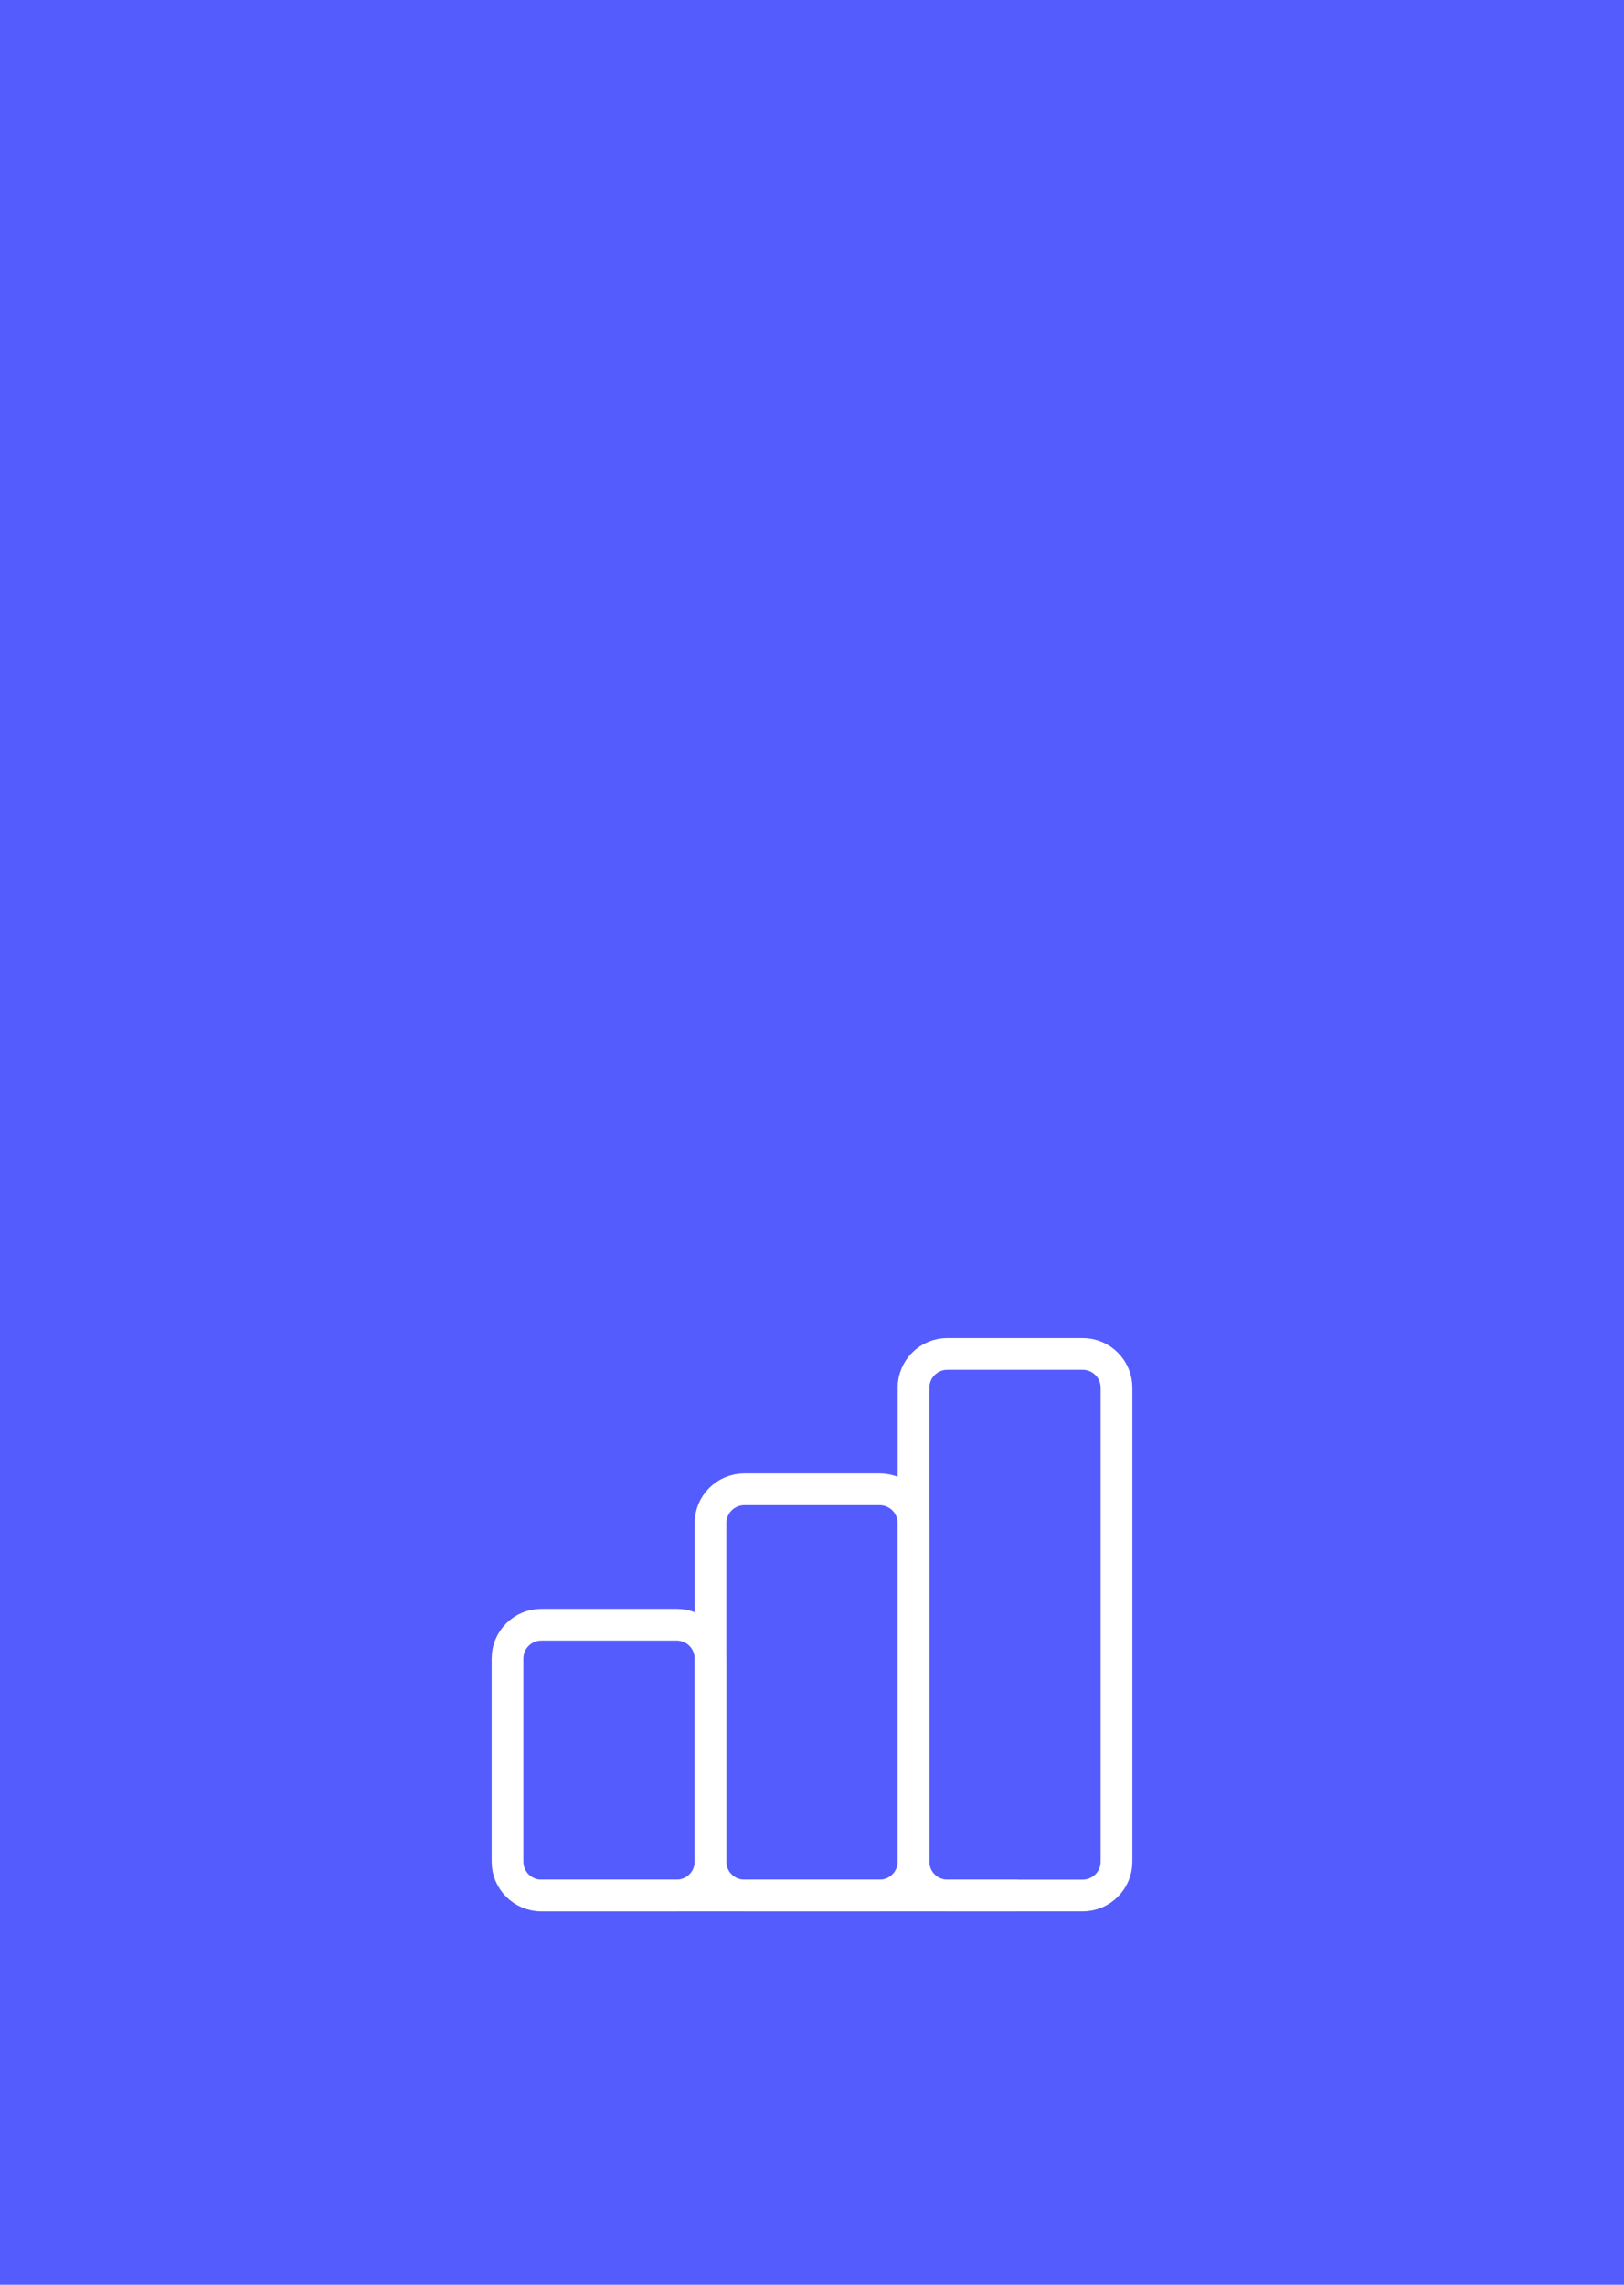 <svg xmlns="http://www.w3.org/2000/svg" width="128" height="180" viewBox="0 0 128 180" fill="none"><rect width="128" height="180" fill="#555CFE"></rect><g clip-path="url(#clip0_4_360)"><path d="M53.333 128H42.667C41.194 128 40 129.194 40 130.667V146.667C40 148.139 41.194 149.333 42.667 149.333H53.333C54.806 149.333 56 148.139 56 146.667V130.667C56 129.194 54.806 128 53.333 128Z" stroke="white" stroke-width="2.5" stroke-linecap="round" stroke-linejoin="round"></path><path d="M69.333 117.333H58.667C57.194 117.333 56 118.527 56 120V146.667C56 148.139 57.194 149.333 58.667 149.333H69.333C70.806 149.333 72 148.139 72 146.667V120C72 118.527 70.806 117.333 69.333 117.333Z" stroke="white" stroke-width="2.5" stroke-linecap="round" stroke-linejoin="round"></path><path d="M85.333 106.667H74.667C73.194 106.667 72 107.861 72 109.333V146.667C72 148.139 73.194 149.333 74.667 149.333H85.333C86.806 149.333 88 148.139 88 146.667V109.333C88 107.861 86.806 106.667 85.333 106.667Z" stroke="white" stroke-width="2.5" stroke-linecap="round" stroke-linejoin="round"></path><path d="M42.667 149.333H80" stroke="white" stroke-width="2.5" stroke-linecap="round" stroke-linejoin="round"></path></g><defs><clipPath id="clip0_4_360"><rect width="64" height="64" fill="white" transform="translate(32 96)"></rect></clipPath></defs></svg>